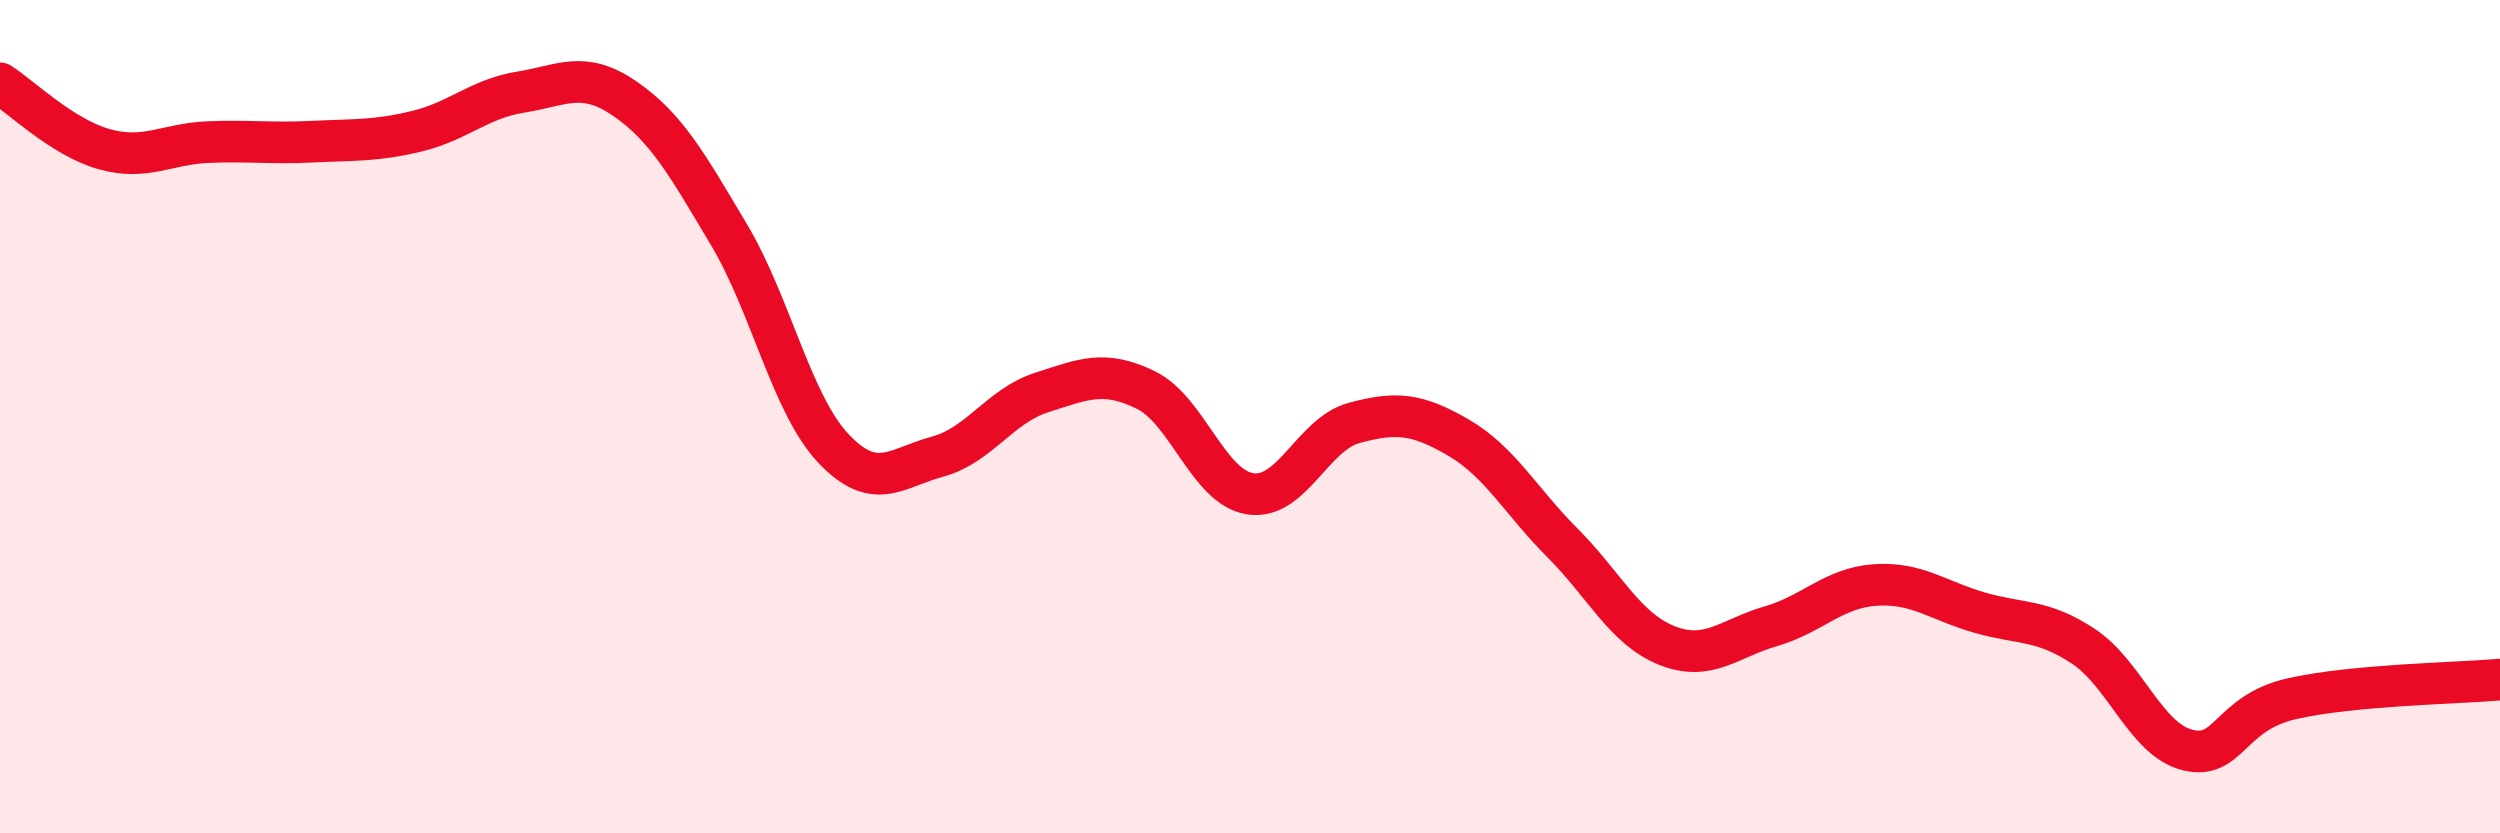 
    <svg width="60" height="20" viewBox="0 0 60 20" xmlns="http://www.w3.org/2000/svg">
      <path
        d="M 0,2 C 0.5,2.32 1.5,3.3 2.5,3.58 C 3.5,3.86 4,3.45 5,3.41 C 6,3.37 6.5,3.45 7.5,3.4 C 8.5,3.35 9,3.39 10,3.15 C 11,2.91 11.5,2.37 12.5,2.21 C 13.5,2.05 14,1.68 15,2.37 C 16,3.06 16.5,3.96 17.5,5.64 C 18.5,7.32 19,9.7 20,10.76 C 21,11.82 21.5,11.23 22.5,10.96 C 23.5,10.69 24,9.74 25,9.42 C 26,9.1 26.5,8.87 27.5,9.36 C 28.5,9.85 29,11.69 30,11.85 C 31,12.01 31.5,10.42 32.5,10.15 C 33.5,9.88 34,9.92 35,10.5 C 36,11.08 36.5,12.03 37.5,13.03 C 38.5,14.03 39,15.09 40,15.49 C 41,15.89 41.5,15.32 42.5,15.03 C 43.5,14.74 44,14.11 45,14.04 C 46,13.97 46.5,14.41 47.5,14.7 C 48.5,14.99 49,14.85 50,15.51 C 51,16.17 51.5,17.75 52.5,18 C 53.5,18.25 53.5,17.11 55,16.77 C 56.5,16.43 59,16.4 60,16.31L60 20L0 20Z"
        fill="#EB0A25"
        opacity="0.1"
        stroke-linecap="round"
        stroke-linejoin="round"
      />
      <path
        d="M 0,2 C 0.5,2.32 1.5,3.3 2.5,3.58 C 3.5,3.86 4,3.45 5,3.41 C 6,3.37 6.5,3.45 7.5,3.4 C 8.5,3.35 9,3.39 10,3.15 C 11,2.91 11.5,2.37 12.5,2.21 C 13.5,2.05 14,1.68 15,2.37 C 16,3.06 16.5,3.96 17.5,5.64 C 18.5,7.32 19,9.7 20,10.76 C 21,11.82 21.5,11.23 22.5,10.96 C 23.5,10.69 24,9.74 25,9.42 C 26,9.1 26.5,8.87 27.5,9.36 C 28.5,9.85 29,11.69 30,11.85 C 31,12.01 31.5,10.42 32.5,10.15 C 33.5,9.88 34,9.92 35,10.5 C 36,11.08 36.5,12.03 37.5,13.03 C 38.5,14.03 39,15.09 40,15.49 C 41,15.89 41.5,15.32 42.5,15.03 C 43.5,14.74 44,14.11 45,14.04 C 46,13.97 46.5,14.41 47.5,14.7 C 48.5,14.99 49,14.85 50,15.51 C 51,16.17 51.5,17.75 52.5,18 C 53.5,18.25 53.5,17.11 55,16.77 C 56.5,16.43 59,16.4 60,16.31"
        stroke="#EB0A25"
        stroke-width="1"
        fill="none"
        stroke-linecap="round"
        stroke-linejoin="round"
      />
    </svg>
  